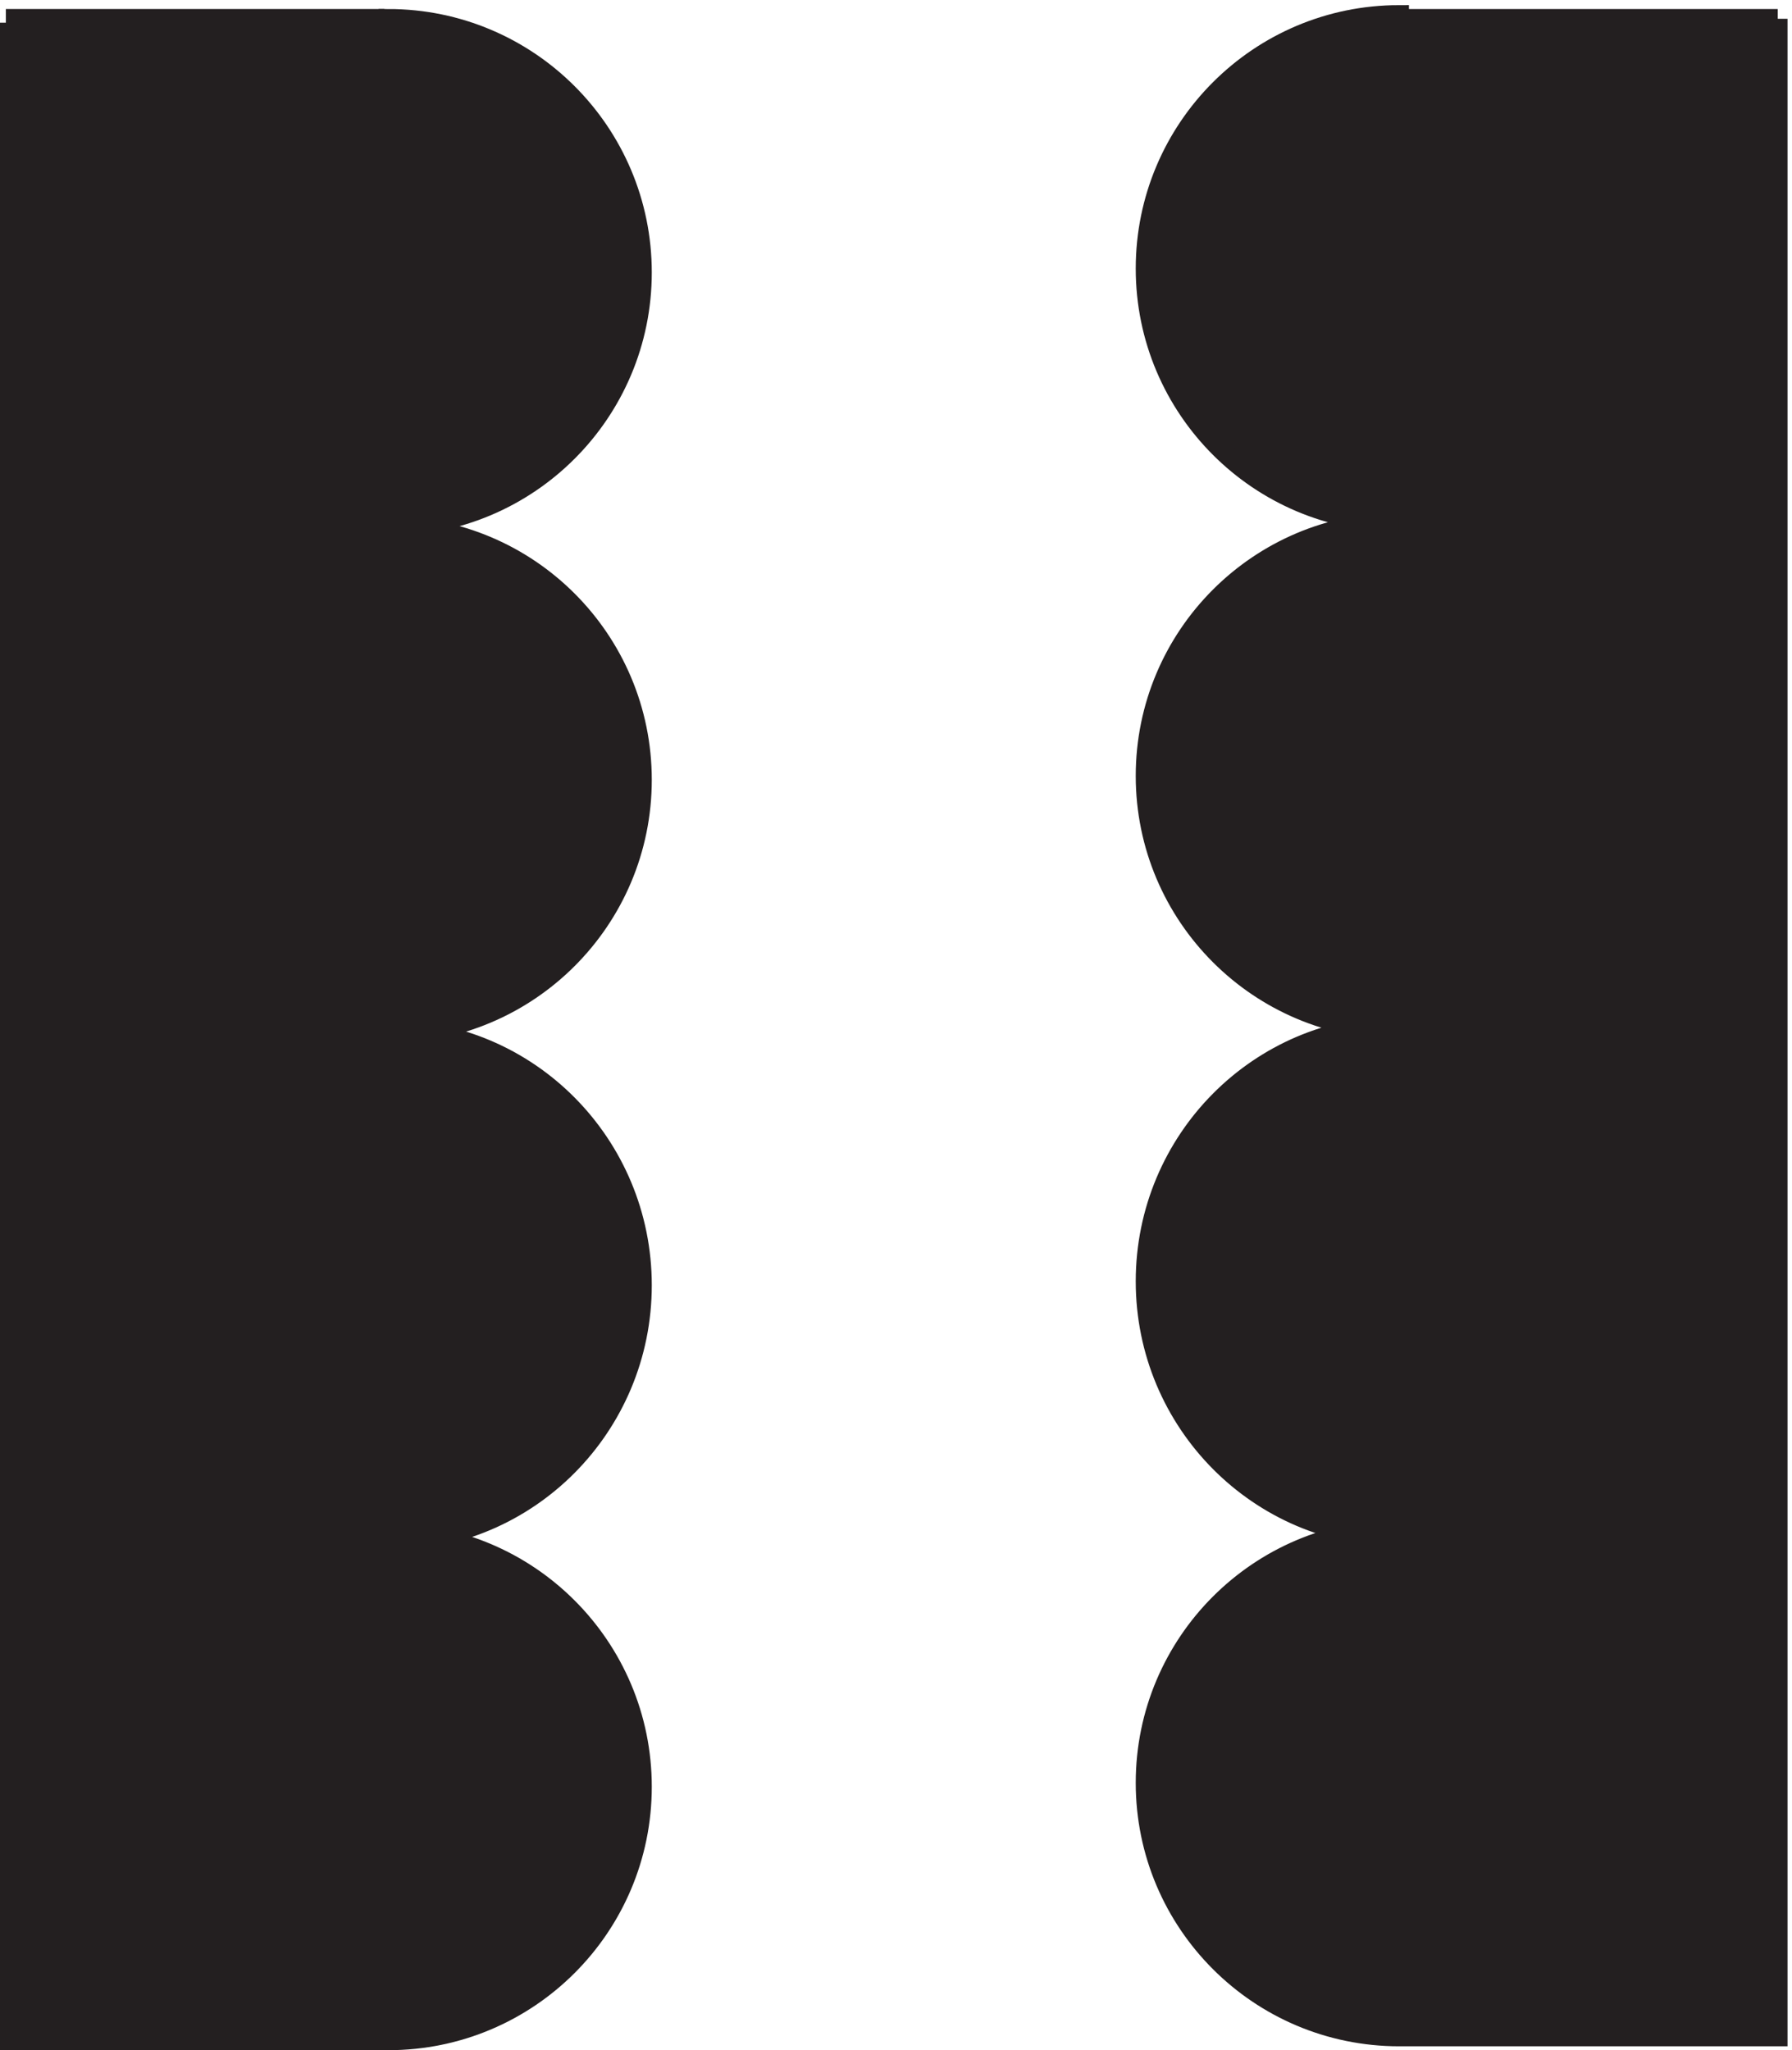 <svg xmlns="http://www.w3.org/2000/svg" xml:space="preserve" width="91.6" height="104.799"><path d="M148.832 4.668H3.332m0 775.5h145.5" style="fill:none;stroke:#231f20;stroke-width:7.5;stroke-linecap:butt;stroke-linejoin:miter;stroke-miterlimit:10;stroke-dasharray:none;stroke-opacity:1" transform="matrix(.133 0 0 -.133 -.144 104.722)"/><path d="M684.332 780.164h-145.5v1.5c-53.848 0-97.5-43.648-97.5-97.5 0-53.848 43.652-97.5 97.5-97.5-53.848 0-97.5-43.648-97.5-97.5 0-53.848 43.652-97.5 97.5-97.5v1.5c-53.848 0-97.5-43.984-97.5-98.25 0-54.262 43.652-98.25 97.5-98.25v3c-53.848 0-97.5-43.648-97.5-97.5 0-53.848 43.652-97.5 97.5-97.5h145.5v775.5" style="fill:#231f20;fill-opacity:1;fill-rule:evenodd;stroke:none" transform="matrix(.133 0 0 -.133 -.144 104.722)"/><path d="M684.332 780.164h-145.5v1.5c-53.848 0-97.5-43.648-97.5-97.5 0-53.848 43.652-97.5 97.5-97.5-53.848 0-97.5-43.648-97.5-97.5 0-53.848 43.652-97.5 97.5-97.5v1.5c-53.848 0-97.5-43.984-97.5-98.25 0-54.262 43.652-98.25 97.5-98.25v3c-53.848 0-97.5-43.648-97.5-97.5 0-53.848 43.652-97.5 97.5-97.5h145.5v775.5" style="fill:none;stroke:#231f20;stroke-width:7.5;stroke-linecap:butt;stroke-linejoin:miter;stroke-miterlimit:10;stroke-dasharray:none;stroke-opacity:1" transform="matrix(.133 0 0 -.133 -.144 104.722)"/><path d="M4.832 778.668h145.5v1.5c53.848 0 97.5-43.652 97.5-97.5 0-53.852-43.652-97.5-97.5-97.5 53.848 0 97.5-43.652 97.5-97.5 0-53.852-43.652-97.5-97.5-97.5v1.5c53.848 0 97.5-43.988 97.5-98.25 0-54.266-43.652-98.25-97.5-98.25v3c53.848 0 97.5-43.652 97.5-97.5 0-53.852-43.652-97.5-97.5-97.5H4.832v775.5" style="fill:#231f20;fill-opacity:1;fill-rule:evenodd;stroke:none" transform="matrix(.133 0 0 -.133 -.144 104.722)"/><path d="M4.832 778.668h145.5v1.5c53.848 0 97.5-43.652 97.5-97.5 0-53.852-43.652-97.5-97.5-97.5 53.848 0 97.5-43.652 97.5-97.5 0-53.852-43.652-97.5-97.5-97.5v1.5c53.848 0 97.5-43.988 97.5-98.25 0-54.266-43.652-98.25-97.5-98.25v3c53.848 0 97.5-43.652 97.5-97.5 0-53.852-43.652-97.5-97.5-97.5H4.832v775.5" style="fill:none;stroke:#231f20;stroke-width:7.5;stroke-linecap:butt;stroke-linejoin:miter;stroke-miterlimit:10;stroke-dasharray:none;stroke-opacity:1" transform="matrix(.133 0 0 -.133 -.144 104.722)"/></svg>
